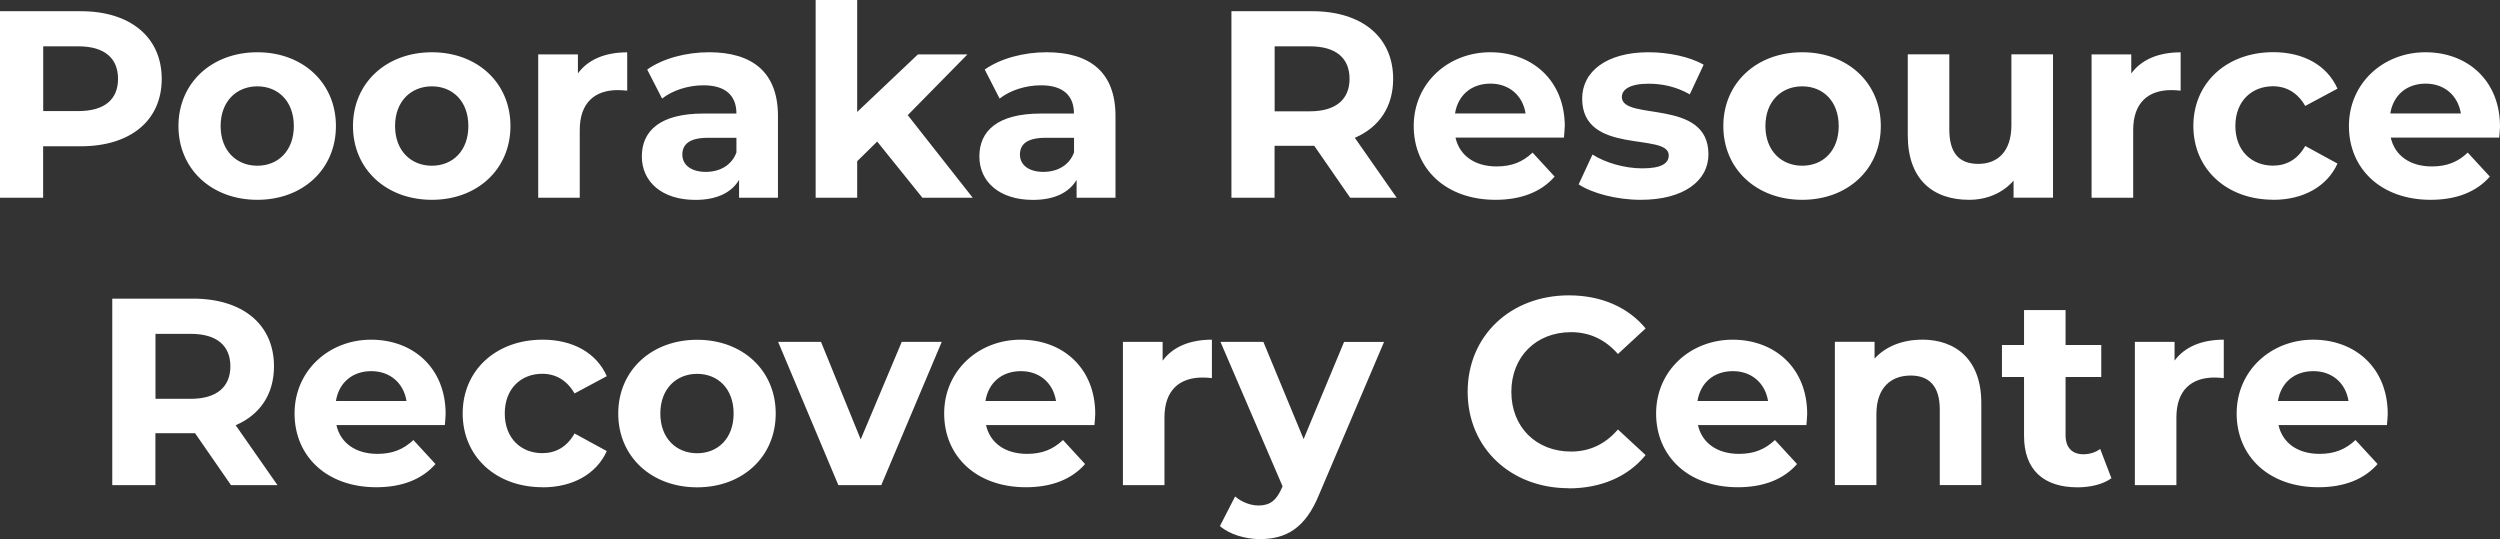 <?xml version="1.0" encoding="UTF-8"?><svg id="Layer_1" xmlns="http://www.w3.org/2000/svg" viewBox="0 0 312.42 67.36"><rect x="0" y="0" width="312.42" height="67.36" fill="#333333" stroke="none"/><defs><style>.cls-1{fill:#fff;}</style></defs><path class="cls-1" d="M289.1,46.38c2.33,0,4.03,1.47,4.39,3.73h-8.82c.37-2.3,2.06-3.73,4.43-3.73M298.39,51.74c0-5.76-4.06-9.29-9.32-9.29s-9.56,3.86-9.56,9.22,4.03,9.22,10.22,9.22c3.23,0,5.73-1,7.39-2.9l-2.76-3c-1.23,1.16-2.6,1.73-4.49,1.73-2.73,0-4.63-1.36-5.13-3.6h13.55c.03-.43.1-1,.1-1.4M271.75,45.08v-2.36h-4.96v17.91h5.19v-8.46c0-3.43,1.9-4.99,4.76-4.99.4,0,.73.03,1.16.07v-4.8c-2.76,0-4.89.9-6.16,2.63M262.46,56.1c-.57.43-1.33.67-2.1.67-1.4,0-2.23-.83-2.23-2.37v-7.29h4.46v-4h-4.46v-4.36h-5.19v4.36h-2.76v4h2.76v7.36c0,4.26,2.46,6.43,6.69,6.43,1.6,0,3.16-.37,4.23-1.13l-1.4-3.66ZM240.19,42.45c-2.43,0-4.53.83-5.93,2.36v-2.1h-4.96v17.91h5.19v-8.86c0-3.3,1.8-4.83,4.29-4.83,2.3,0,3.63,1.33,3.63,4.23v9.46h5.19v-10.25c0-5.46-3.2-7.93-7.43-7.93M216.55,46.38c2.33,0,4.03,1.47,4.4,3.73h-8.82c.37-2.3,2.06-3.73,4.43-3.73M225.84,51.74c0-5.76-4.06-9.29-9.32-9.29s-9.56,3.86-9.56,9.22,4.03,9.22,10.22,9.22c3.23,0,5.73-1,7.39-2.9l-2.76-3c-1.23,1.16-2.6,1.73-4.49,1.73-2.73,0-4.63-1.36-5.13-3.6h13.55c.03-.43.1-1,.1-1.4M196.03,61.03c4.06,0,7.43-1.47,9.62-4.16l-3.46-3.2c-1.57,1.83-3.53,2.76-5.86,2.76-4.36,0-7.46-3.06-7.46-7.46s3.1-7.46,7.46-7.46c2.33,0,4.29.93,5.86,2.73l3.46-3.2c-2.2-2.66-5.56-4.13-9.59-4.13-7.26,0-12.65,5.03-12.65,12.05s5.39,12.05,12.62,12.05M167.97,42.72l-5.06,12.15-5.03-12.15h-5.36l7.76,18.05-.07.17c-.7,1.6-1.5,2.23-2.93,2.23-1.03,0-2.13-.43-2.93-1.13l-1.9,3.7c1.17,1.03,3.16,1.63,4.99,1.63,3.23,0,5.69-1.3,7.43-5.63l8.09-19.01h-4.99ZM145.29,45.08v-2.36h-4.96v17.91h5.19v-8.46c0-3.43,1.9-4.99,4.76-4.99.4,0,.73.03,1.17.07v-4.8c-2.76,0-4.9.9-6.16,2.63M127.58,46.38c2.33,0,4.03,1.47,4.39,3.73h-8.82c.37-2.3,2.06-3.73,4.43-3.73M136.87,51.74c0-5.76-4.06-9.29-9.32-9.29s-9.56,3.86-9.56,9.22,4.03,9.22,10.22,9.22c3.23,0,5.73-1,7.39-2.9l-2.76-3c-1.23,1.16-2.6,1.73-4.49,1.73-2.73,0-4.63-1.36-5.13-3.6h13.55c.03-.43.1-1,.1-1.4M112.69,42.72l-5.13,12.19-4.96-12.19h-5.36l7.53,17.91h5.36l7.56-17.91h-5ZM87.12,56.64c-2.6,0-4.6-1.86-4.6-4.96s2-4.96,4.6-4.96,4.56,1.86,4.56,4.96-1.96,4.96-4.56,4.96M87.12,60.9c5.69,0,9.82-3.83,9.82-9.22s-4.13-9.22-9.82-9.22-9.86,3.83-9.86,9.22,4.16,9.22,9.86,9.22M67.81,60.9c3.76,0,6.73-1.66,8.02-4.53l-4.03-2.2c-.97,1.73-2.4,2.46-4.03,2.46-2.63,0-4.69-1.83-4.69-4.96s2.06-4.96,4.69-4.96c1.63,0,3.06.77,4.03,2.46l4.03-2.16c-1.3-2.93-4.26-4.56-8.02-4.56-5.83,0-9.99,3.83-9.99,9.22s4.16,9.22,9.99,9.22M46.4,46.38c2.33,0,4.03,1.47,4.4,3.73h-8.82c.37-2.3,2.06-3.73,4.43-3.73M55.69,51.74c0-5.76-4.06-9.29-9.32-9.29s-9.56,3.86-9.56,9.22,4.03,9.22,10.22,9.22c3.23,0,5.73-1,7.39-2.9l-2.76-3c-1.23,1.16-2.6,1.73-4.49,1.73-2.73,0-4.63-1.36-5.13-3.6h13.55c.03-.43.1-1,.1-1.4M28.79,45.78c0,2.53-1.66,4.06-4.96,4.06h-4.4v-8.12h4.4c3.3,0,4.96,1.5,4.96,4.06M34.68,60.63l-5.23-7.49c3.03-1.3,4.79-3.86,4.79-7.36,0-5.23-3.9-8.46-10.12-8.46h-10.09v23.31h5.39v-6.49h4.96l4.49,6.49h5.79Z"/><path class="cls-1" d="M303.13,10.45c2.33,0,4.03,1.47,4.4,3.73h-8.82c.37-2.3,2.06-3.73,4.43-3.73M312.42,15.82c0-5.76-4.06-9.29-9.32-9.29s-9.56,3.86-9.56,9.22,4.03,9.22,10.22,9.22c3.23,0,5.73-1,7.39-2.9l-2.76-3c-1.23,1.17-2.6,1.73-4.49,1.73-2.73,0-4.63-1.37-5.13-3.6h13.55c.03-.43.1-1,.1-1.4M284.09,24.97c3.76,0,6.73-1.67,8.02-4.53l-4.03-2.2c-.97,1.73-2.4,2.46-4.03,2.46-2.63,0-4.7-1.83-4.7-4.96s2.07-4.96,4.7-4.96c1.63,0,3.06.77,4.03,2.46l4.03-2.16c-1.3-2.93-4.26-4.56-8.02-4.56-5.83,0-9.99,3.83-9.99,9.22s4.16,9.22,9.99,9.22M266.34,9.16v-2.36h-4.96v17.91h5.2v-8.46c0-3.43,1.9-4.99,4.76-4.99.4,0,.73.03,1.17.07v-4.79c-2.76,0-4.89.9-6.16,2.63M251.36,6.79v8.86c0,3.3-1.73,4.83-4.13,4.83s-3.63-1.33-3.63-4.33V6.79h-5.19v10.12c0,5.53,3.16,8.06,7.66,8.06,2.2,0,4.2-.83,5.56-2.4v2.13h4.93V6.79h-5.19ZM225.22,20.71c-2.6,0-4.6-1.86-4.6-4.96s2-4.96,4.6-4.96,4.56,1.86,4.56,4.96-1.96,4.96-4.56,4.96M225.22,24.97c5.69,0,9.82-3.83,9.82-9.22s-4.13-9.22-9.82-9.22-9.86,3.83-9.86,9.22,4.16,9.22,9.86,9.22M205.04,24.97c5.36,0,8.46-2.36,8.46-5.69,0-7.06-10.82-4.1-10.82-7.16,0-.93,1-1.66,3.33-1.66,1.63,0,3.4.33,5.16,1.33l1.73-3.7c-1.7-1-4.43-1.56-6.89-1.56-5.23,0-8.29,2.4-8.29,5.79,0,7.16,10.82,4.16,10.82,7.09,0,1-.9,1.63-3.3,1.63-2.2,0-4.63-.7-6.23-1.73l-1.73,3.73c1.66,1.1,4.73,1.93,7.76,1.93M186.26,10.45c2.33,0,4.03,1.47,4.39,3.73h-8.82c.37-2.3,2.06-3.73,4.43-3.73M195.55,15.82c0-5.76-4.06-9.29-9.32-9.29s-9.56,3.86-9.56,9.22,4.03,9.22,10.22,9.22c3.23,0,5.73-1,7.39-2.9l-2.76-3c-1.23,1.17-2.6,1.73-4.5,1.73-2.73,0-4.63-1.37-5.13-3.6h13.55c.03-.43.1-1,.1-1.4M168.65,9.85c0,2.53-1.66,4.06-4.96,4.06h-4.4V5.79h4.4c3.3,0,4.96,1.5,4.96,4.06M174.54,24.71l-5.23-7.49c3.03-1.3,4.79-3.86,4.79-7.36,0-5.23-3.9-8.46-10.12-8.46h-10.09v23.31h5.39v-6.49h4.96l4.49,6.49h5.79ZM130.39,21.48c-1.83,0-2.93-.87-2.93-2.16,0-1.2.77-2.1,3.2-2.1h3.56v1.83c-.6,1.63-2.1,2.43-3.83,2.43M130.79,6.53c-2.86,0-5.76.77-7.73,2.16l1.86,3.63c1.3-1.03,3.26-1.66,5.16-1.66,2.8,0,4.13,1.3,4.13,3.53h-4.13c-5.46,0-7.69,2.2-7.69,5.36s2.5,5.43,6.69,5.43c2.63,0,4.49-.87,5.46-2.5v2.23h4.86v-10.22c0-5.43-3.16-7.96-8.62-7.96M115.27,24.71h6.29l-8.12-10.32,7.46-7.59h-6.19l-7.59,7.19V0h-5.19v24.71h5.19v-4.56l2.5-2.46,5.66,7.03ZM88.2,21.48c-1.83,0-2.93-.87-2.93-2.16,0-1.2.77-2.1,3.2-2.1h3.56v1.83c-.6,1.63-2.1,2.43-3.83,2.43M88.6,6.53c-2.86,0-5.76.77-7.72,2.16l1.86,3.63c1.3-1.03,3.26-1.66,5.16-1.66,2.8,0,4.13,1.3,4.13,3.53h-4.13c-5.46,0-7.69,2.2-7.69,5.36s2.5,5.43,6.69,5.43c2.63,0,4.49-.87,5.46-2.5v2.23h4.86v-10.22c0-5.43-3.16-7.96-8.62-7.96M72.22,9.16v-2.36h-4.96v17.91h5.19v-8.46c0-3.43,1.9-4.99,4.76-4.99.4,0,.73.03,1.17.07v-4.79c-2.76,0-4.89.9-6.16,2.63M53.97,20.71c-2.6,0-4.6-1.86-4.6-4.96s2-4.96,4.6-4.96,4.56,1.86,4.56,4.96-1.96,4.96-4.56,4.96M53.97,24.97c5.69,0,9.82-3.83,9.82-9.22s-4.13-9.22-9.82-9.22-9.86,3.83-9.86,9.22,4.16,9.22,9.86,9.22M32.16,20.71c-2.6,0-4.59-1.86-4.59-4.96s2-4.96,4.59-4.96,4.56,1.86,4.56,4.96-1.97,4.96-4.56,4.96M32.16,24.97c5.69,0,9.82-3.83,9.82-9.22s-4.13-9.22-9.82-9.22-9.86,3.83-9.86,9.22,4.16,9.22,9.86,9.22M9.79,13.88h-4.39V5.79h4.39c3.3,0,4.96,1.5,4.96,4.06s-1.66,4.03-4.96,4.03M10.09,1.4H0v23.31h5.39v-6.43h4.7c6.23,0,10.12-3.23,10.12-8.42S16.32,1.4,10.09,1.4"/></svg>